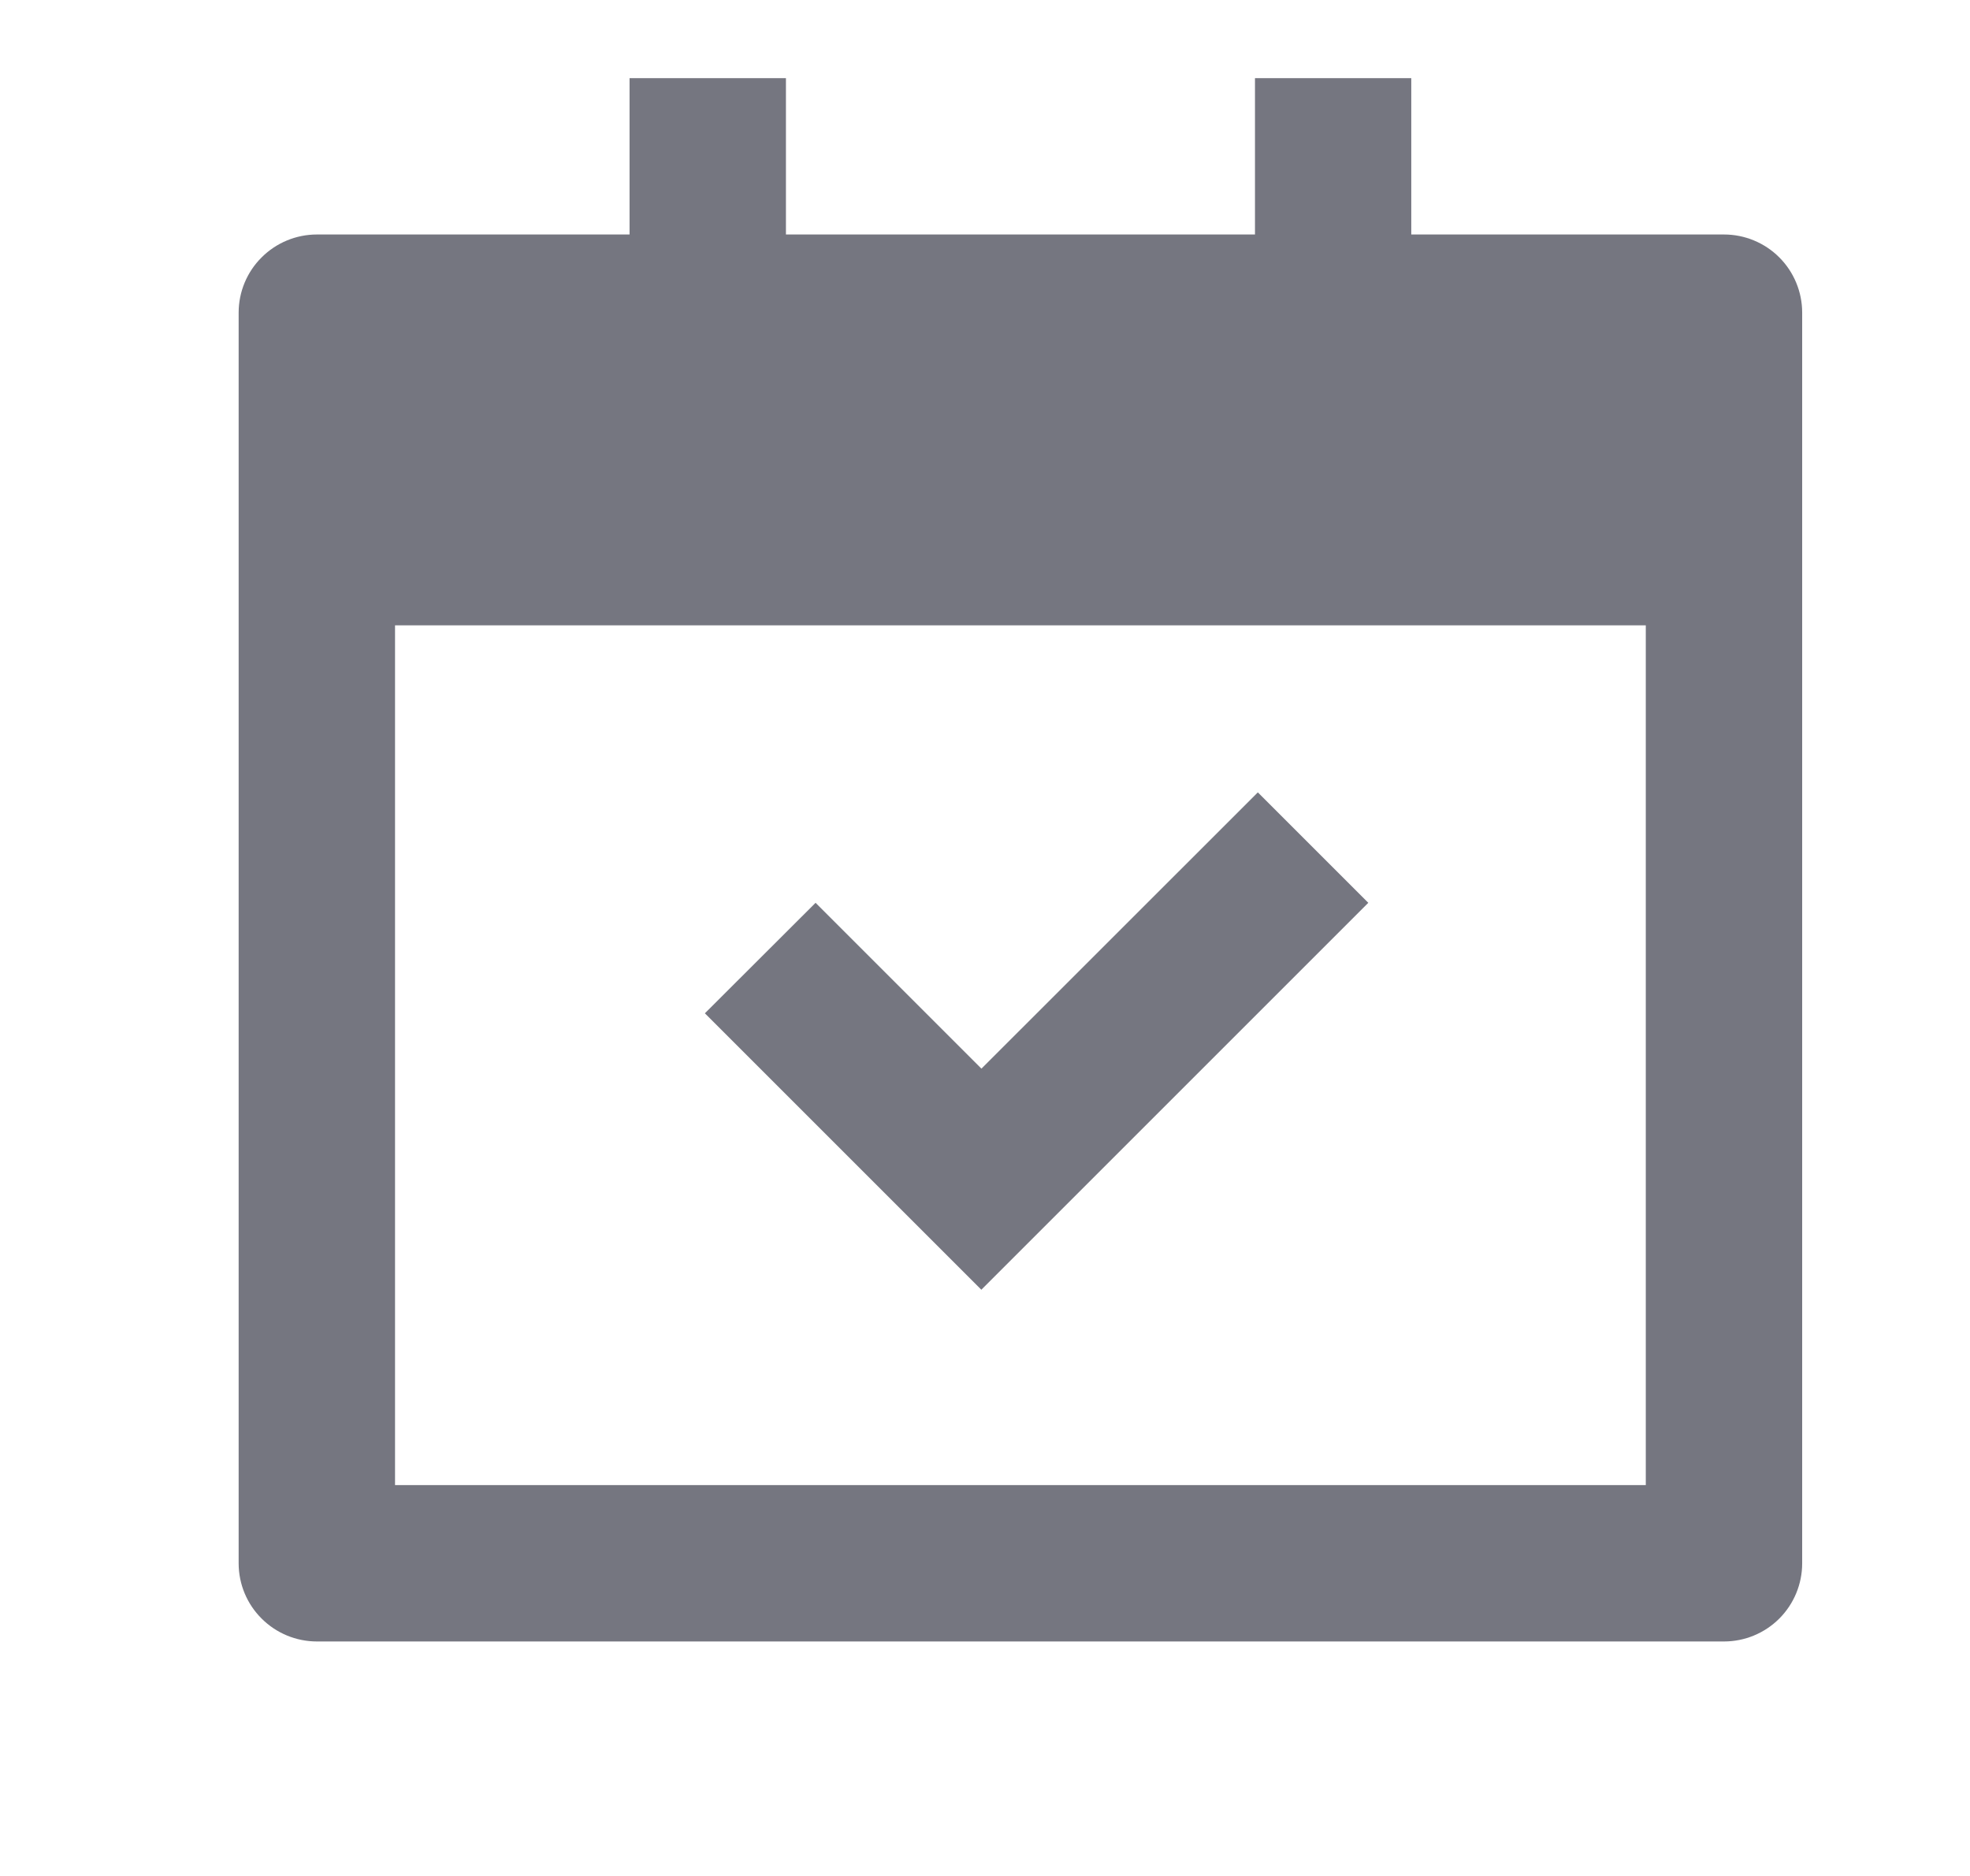 <svg width="21" height="20" viewBox="0 0 21 20" fill="none" xmlns="http://www.w3.org/2000/svg">
<path d="M8.378 0.833V2.5H13.378V0.833H15.044V2.5H18.378C18.599 2.5 18.811 2.588 18.967 2.744C19.123 2.9 19.211 3.112 19.211 3.333V16.667C19.211 16.888 19.123 17.1 18.967 17.256C18.811 17.412 18.599 17.5 18.378 17.5H3.378C3.157 17.5 2.945 17.412 2.789 17.256C2.632 17.1 2.544 16.888 2.544 16.667V3.333C2.544 3.112 2.632 2.9 2.789 2.744C2.945 2.588 3.157 2.5 3.378 2.5H6.711V0.833H8.378ZM17.544 6.667H4.211V15.833H17.544V6.667ZM13.408 8.447L14.586 9.625L10.461 13.75L7.514 10.803L8.694 9.625L10.462 11.393L13.409 8.447H13.408Z" fill="#757680"/>
</svg>
